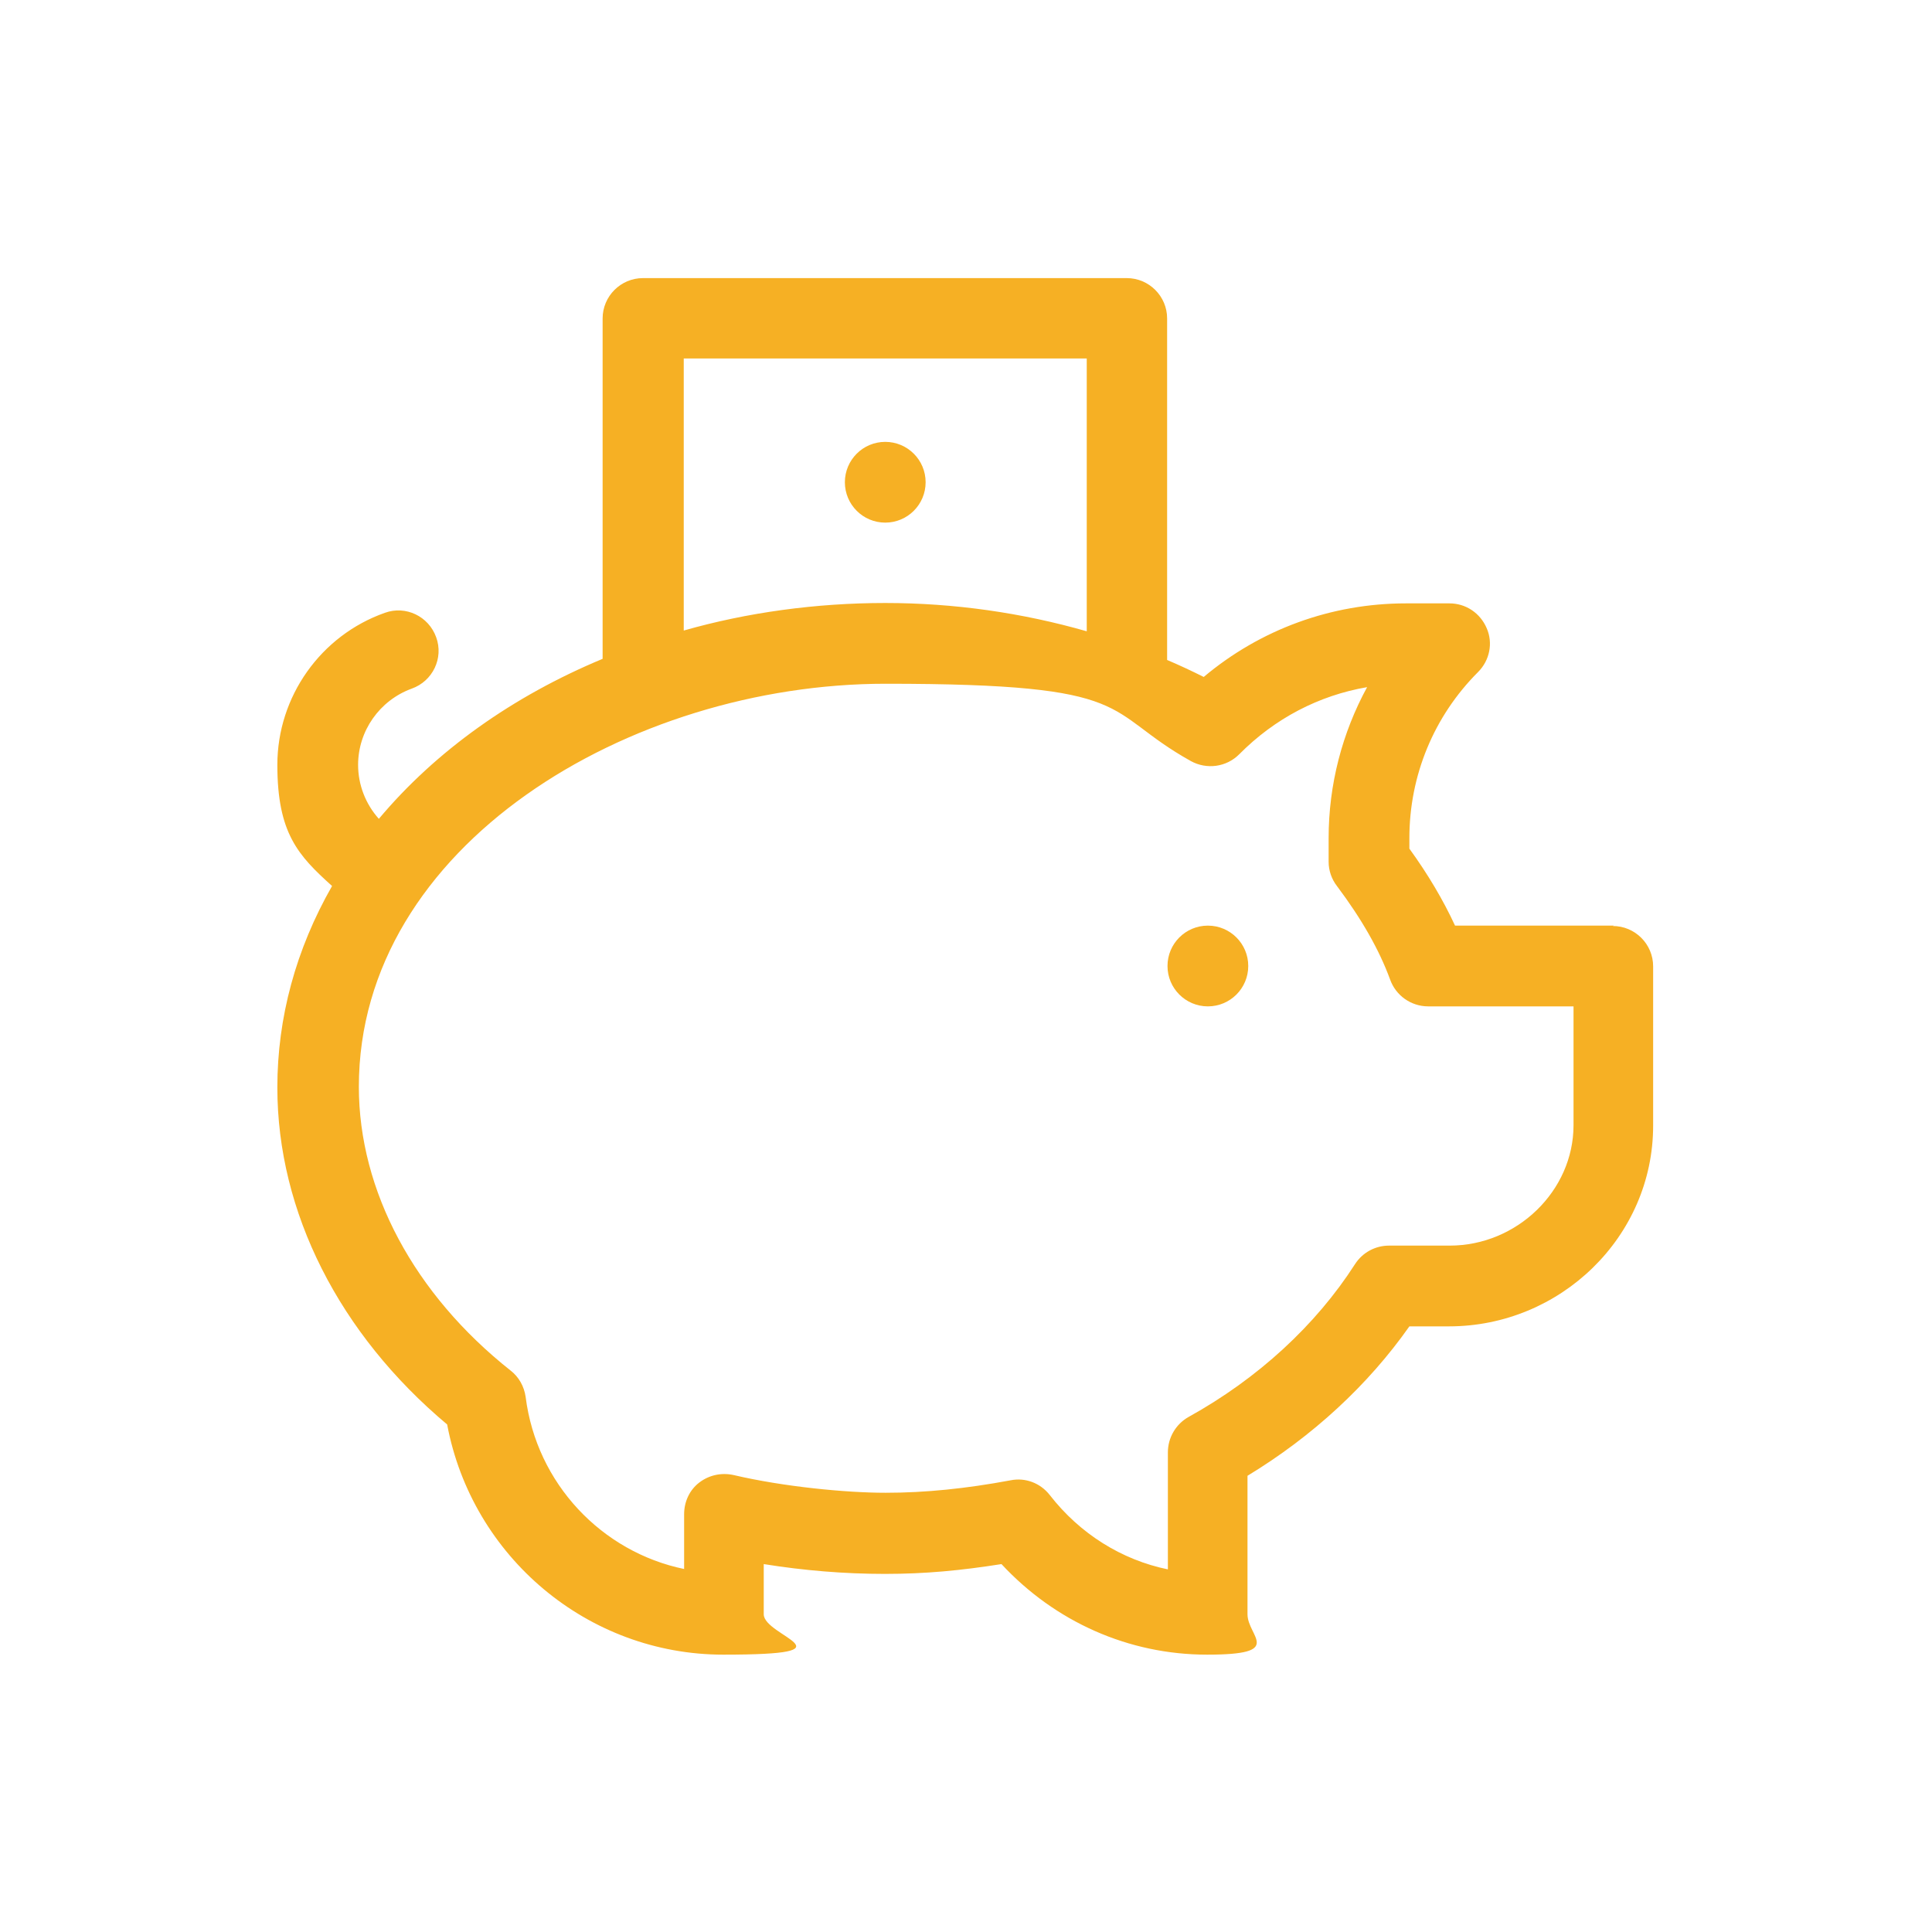 <?xml version="1.0" encoding="UTF-8"?>
<svg id="Capa_1" xmlns="http://www.w3.org/2000/svg" version="1.1" viewBox="0 0 512 512">
  <!-- Generator: Adobe Illustrator 30.0.0, SVG Export Plug-In . SVG Version: 2.1.1 Build 123)  -->
  <defs>
    <style>
      .st0 {
        fill: #f6b024;
      }
    </style>
  </defs>
  <path class="st0" d="M801.4,106.7c-36.7,0-66.7,30-66.7,66.7v13.3c0,7.4,6,13.3,13.3,13.3h146.7c7.4,0,13.3-6,13.3-13.3v-13.3c0-22.3,17.8-40,40-40s40,17.8,40,40v186.8h-13.3c0,9.4-1.7,18.3-4.7,26.7h29.1c7.3,1.2,14.2-3.6,15.4-10.9.1-.8.2-1.6.2-2.4v-200.1c0-36.7-30-66.7-66.7-66.7h-146.7ZM774.7,226.7v146.7c0,7.4,6,13.3,13.3,13.3h31.3c-3-8.4-4.7-17.3-4.7-26.7h-13.3v-133.4h-26.7ZM854.7,253.4c-7.4-.1-13.4,5.8-13.5,13.2-.1,7.4,5.8,13.4,13.2,13.5.1,0,.3,0,.4,0h80c7.4.1,13.4-5.8,13.5-13.2.1-7.4-5.8-13.4-13.2-13.5-.1,0-.3,0-.4,0h-80ZM894.8,306.8c-29.3,0-53.4,24-53.4,53.4s5.1,25.4,13.3,34.8v71.9l40-26.7,40,26.7v-71.9c8.2-9.4,13.3-21.5,13.3-34.8,0-29.3-24-53.4-53.4-53.4ZM894.8,333.4c14.9,0,26.7,11.8,26.7,26.7s-11.8,26.7-26.7,26.7-26.7-11.8-26.7-26.7,11.8-26.7,26.7-26.7Z"/>
  <g>
    <circle class="st0" cx="234.6" cy="127.8" r="10.7"/>
    <path class="st0" d="M427.7,245.3h-42.1c-3.1-6.7-7.1-13.5-12.1-20.4v-2.8c0-16.6,6.5-32.3,18.2-44,3.1-3.1,4-7.7,2.3-11.6-1.7-4-5.5-6.6-9.9-6.6h-11.5c-19.8,0-38.6,6.9-53.6,19.5-3.2-1.6-6.4-3.1-9.7-4.5v-90.5c0-5.9-4.8-10.7-10.7-10.7h-128.2c-5.9,0-10.7,4.8-10.7,10.7v90.2c-23.8,9.9-44.2,24.4-59.3,42.4-3.5-3.9-5.5-9-5.5-14.3,0-9,5.7-17.1,14.2-20.2,5.6-2,8.5-8.1,6.5-13.6-2-5.6-8.1-8.5-13.6-6.5-17,6-28.5,22.2-28.5,40.3s5.5,24,14.5,32.1c-9.6,16.8-14.5,34.9-14.5,53.4,0,33,16.4,65.3,45,89.3,6.6,35.1,37.3,61,73.2,61s10.7-4.8,10.7-10.7v-13.3c10.6,1.7,21.3,2.6,32.1,2.6s20.1-.9,30.9-2.6c14.2,15.3,33.7,24,54.5,24s10.7-4.8,10.7-10.7v-36.7c17.3-10.5,32-24.1,42.9-39.6h10.5c29.5,0,54.1-23.7,54.1-53.2v-42.2c0-5.9-4.8-10.7-10.7-10.7ZM181.2,95h106.8v72.3c-17.1-4.9-35.1-7.5-53.4-7.5s-36.6,2.5-53.4,7.3v-72.1ZM417,298.2c0,17.4-15,31.9-32.8,31.9h-16.1c-3.6,0-7,1.8-9,4.9-10.4,16.2-25.7,30.3-44.1,40.5-3.4,1.9-5.5,5.5-5.5,9.4v31c-12.2-2.5-23.3-9.4-31.3-19.7-2.5-3.2-6.5-4.7-10.4-3.9-11.8,2.2-22.6,3.3-33.1,3.3s-27.1-1.6-40.3-4.7c-3.2-.7-6.5,0-9.1,2-2.6,2-4,5.1-4,8.4v14.5c-21.8-4.5-39.1-22.6-42-45.6-.4-2.8-1.8-5.3-4-7-25.5-20.2-40.2-47.6-40.2-75.2,0-63.9,71.7-106.8,139.6-106.8s56.9,7.1,80.9,20.5c4.2,2.3,9.4,1.6,12.8-1.8,9.4-9.5,21.1-15.6,33.9-17.8-6.6,12.1-10.2,25.8-10.2,40v6.3c0,2.3.8,4.6,2.2,6.4,6.6,8.8,11.2,16.9,14.1,24.8,1.5,4.2,5.5,7.1,10.1,7.1h38.5v31.5Z"/>
    <circle class="st0" cx="320.1" cy="256" r="10.7"/>
  </g>
</svg>